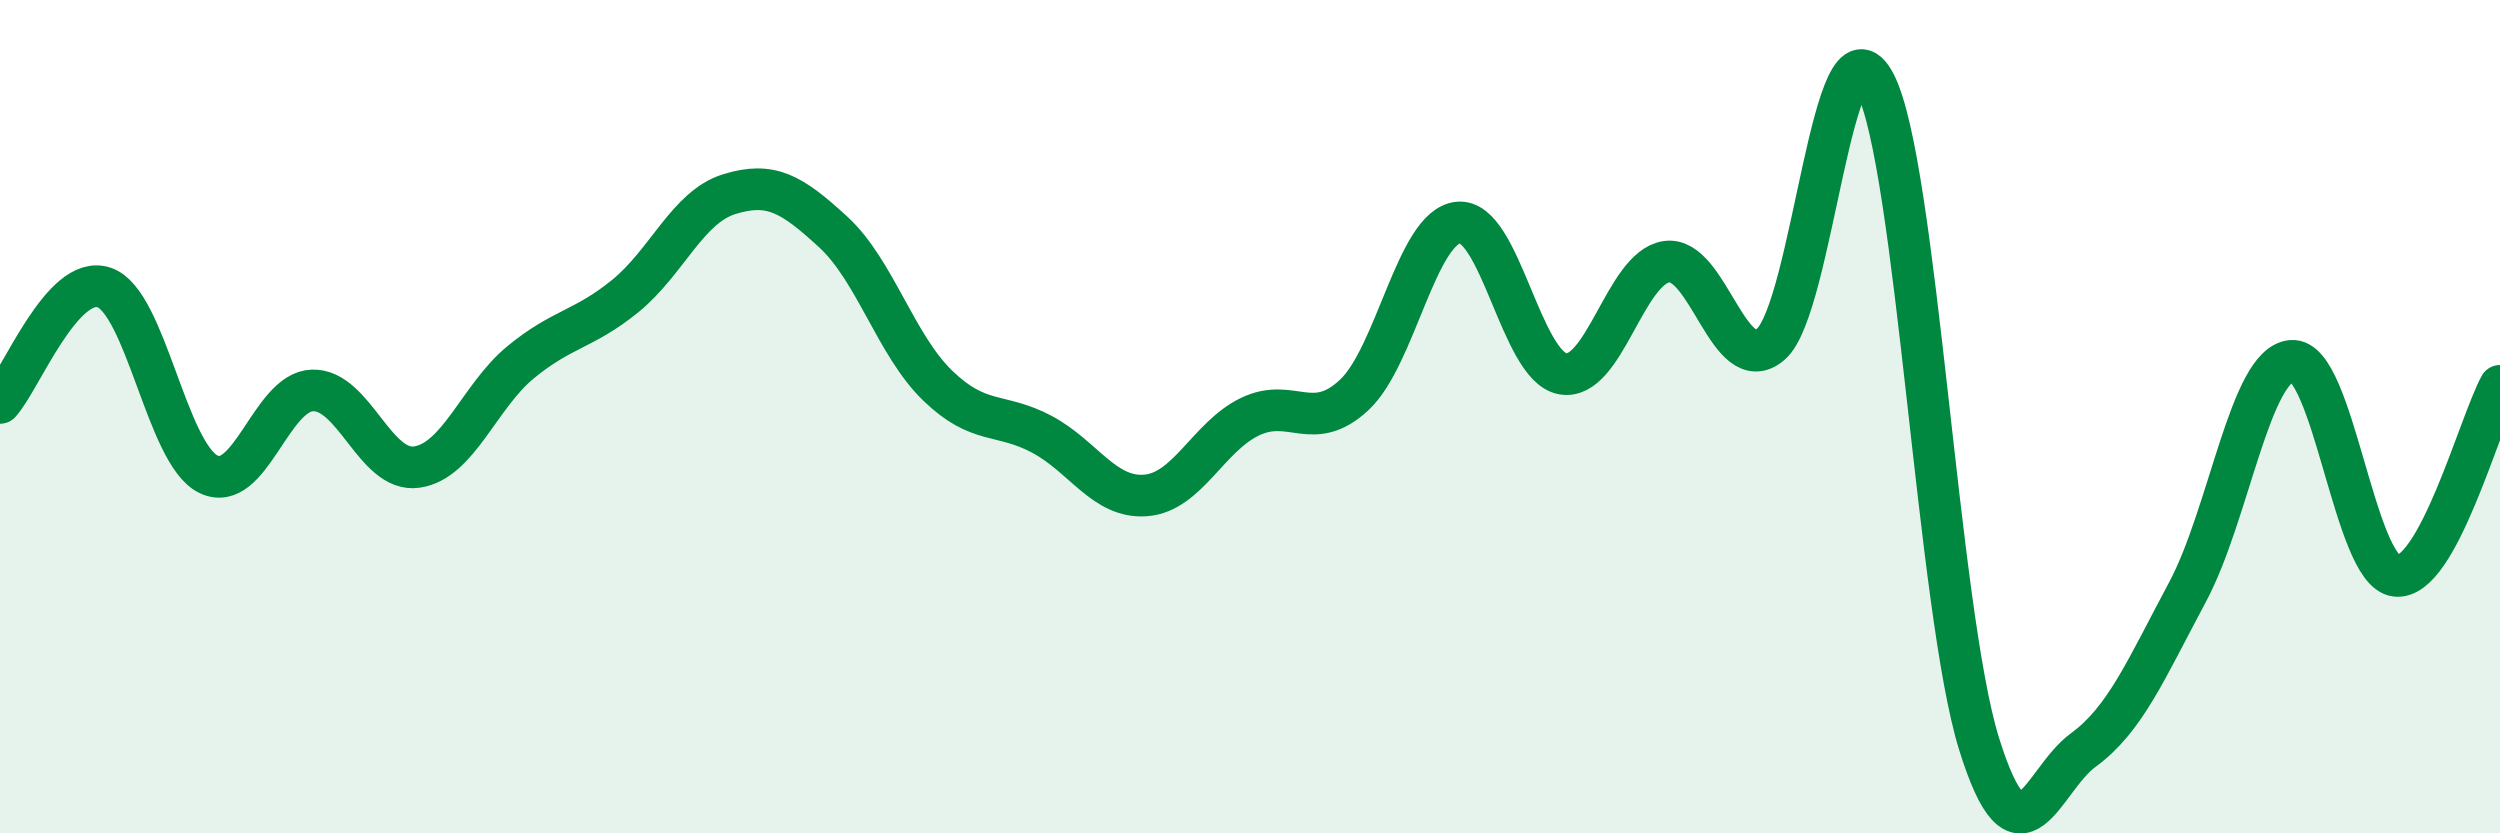 
    <svg width="60" height="20" viewBox="0 0 60 20" xmlns="http://www.w3.org/2000/svg">
      <path
        d="M 0,9.67 C 0.5,9.12 1.5,6.56 2.5,6.9 C 3.5,7.24 4,10.89 5,11.38 C 6,11.87 6.5,9.4 7.5,9.37 C 8.5,9.34 9,11.35 10,11.21 C 11,11.07 11.5,9.51 12.5,8.69 C 13.5,7.87 14,7.92 15,7.11 C 16,6.3 16.5,4.97 17.5,4.66 C 18.5,4.35 19,4.65 20,5.57 C 21,6.49 21.5,8.28 22.5,9.25 C 23.5,10.22 24,9.89 25,10.42 C 26,10.95 26.5,11.97 27.5,11.89 C 28.5,11.81 29,10.48 30,10 C 31,9.52 31.5,10.41 32.5,9.48 C 33.5,8.55 34,5.44 35,5.34 C 36,5.24 36.5,8.78 37.5,8.97 C 38.5,9.16 39,6.42 40,6.28 C 41,6.14 41.5,9.12 42.5,8.26 C 43.5,7.4 44,0.08 45,2 C 46,3.92 46.5,14.66 47.5,17.86 C 48.5,21.06 49,18.73 50,18 C 51,17.27 51.5,16.08 52.5,14.21 C 53.5,12.34 54,8.74 55,8.66 C 56,8.58 56.5,13.7 57.5,13.82 C 58.5,13.94 59.5,10.17 60,9.26L60 20L0 20Z"
        fill="#008740"
        opacity="0.1"
        stroke-linecap="round"
        stroke-linejoin="round"
      />
      <path
        d="M 0,9.67 C 0.5,9.12 1.5,6.56 2.5,6.9 C 3.5,7.24 4,10.89 5,11.38 C 6,11.87 6.5,9.4 7.5,9.37 C 8.5,9.34 9,11.35 10,11.21 C 11,11.07 11.5,9.51 12.5,8.69 C 13.5,7.87 14,7.92 15,7.11 C 16,6.3 16.5,4.97 17.5,4.66 C 18.5,4.35 19,4.65 20,5.57 C 21,6.49 21.5,8.28 22.5,9.25 C 23.5,10.22 24,9.89 25,10.42 C 26,10.95 26.5,11.97 27.5,11.89 C 28.5,11.81 29,10.48 30,10 C 31,9.52 31.5,10.41 32.5,9.48 C 33.5,8.55 34,5.44 35,5.34 C 36,5.24 36.5,8.78 37.5,8.97 C 38.5,9.16 39,6.42 40,6.28 C 41,6.14 41.5,9.12 42.5,8.26 C 43.5,7.4 44,0.08 45,2 C 46,3.92 46.5,14.66 47.5,17.86 C 48.5,21.06 49,18.73 50,18 C 51,17.27 51.5,16.08 52.5,14.21 C 53.5,12.34 54,8.74 55,8.66 C 56,8.58 56.5,13.7 57.5,13.82 C 58.5,13.94 59.5,10.17 60,9.26"
        stroke="#008740"
        stroke-width="1"
        fill="none"
        stroke-linecap="round"
        stroke-linejoin="round"
      />
    </svg>
  